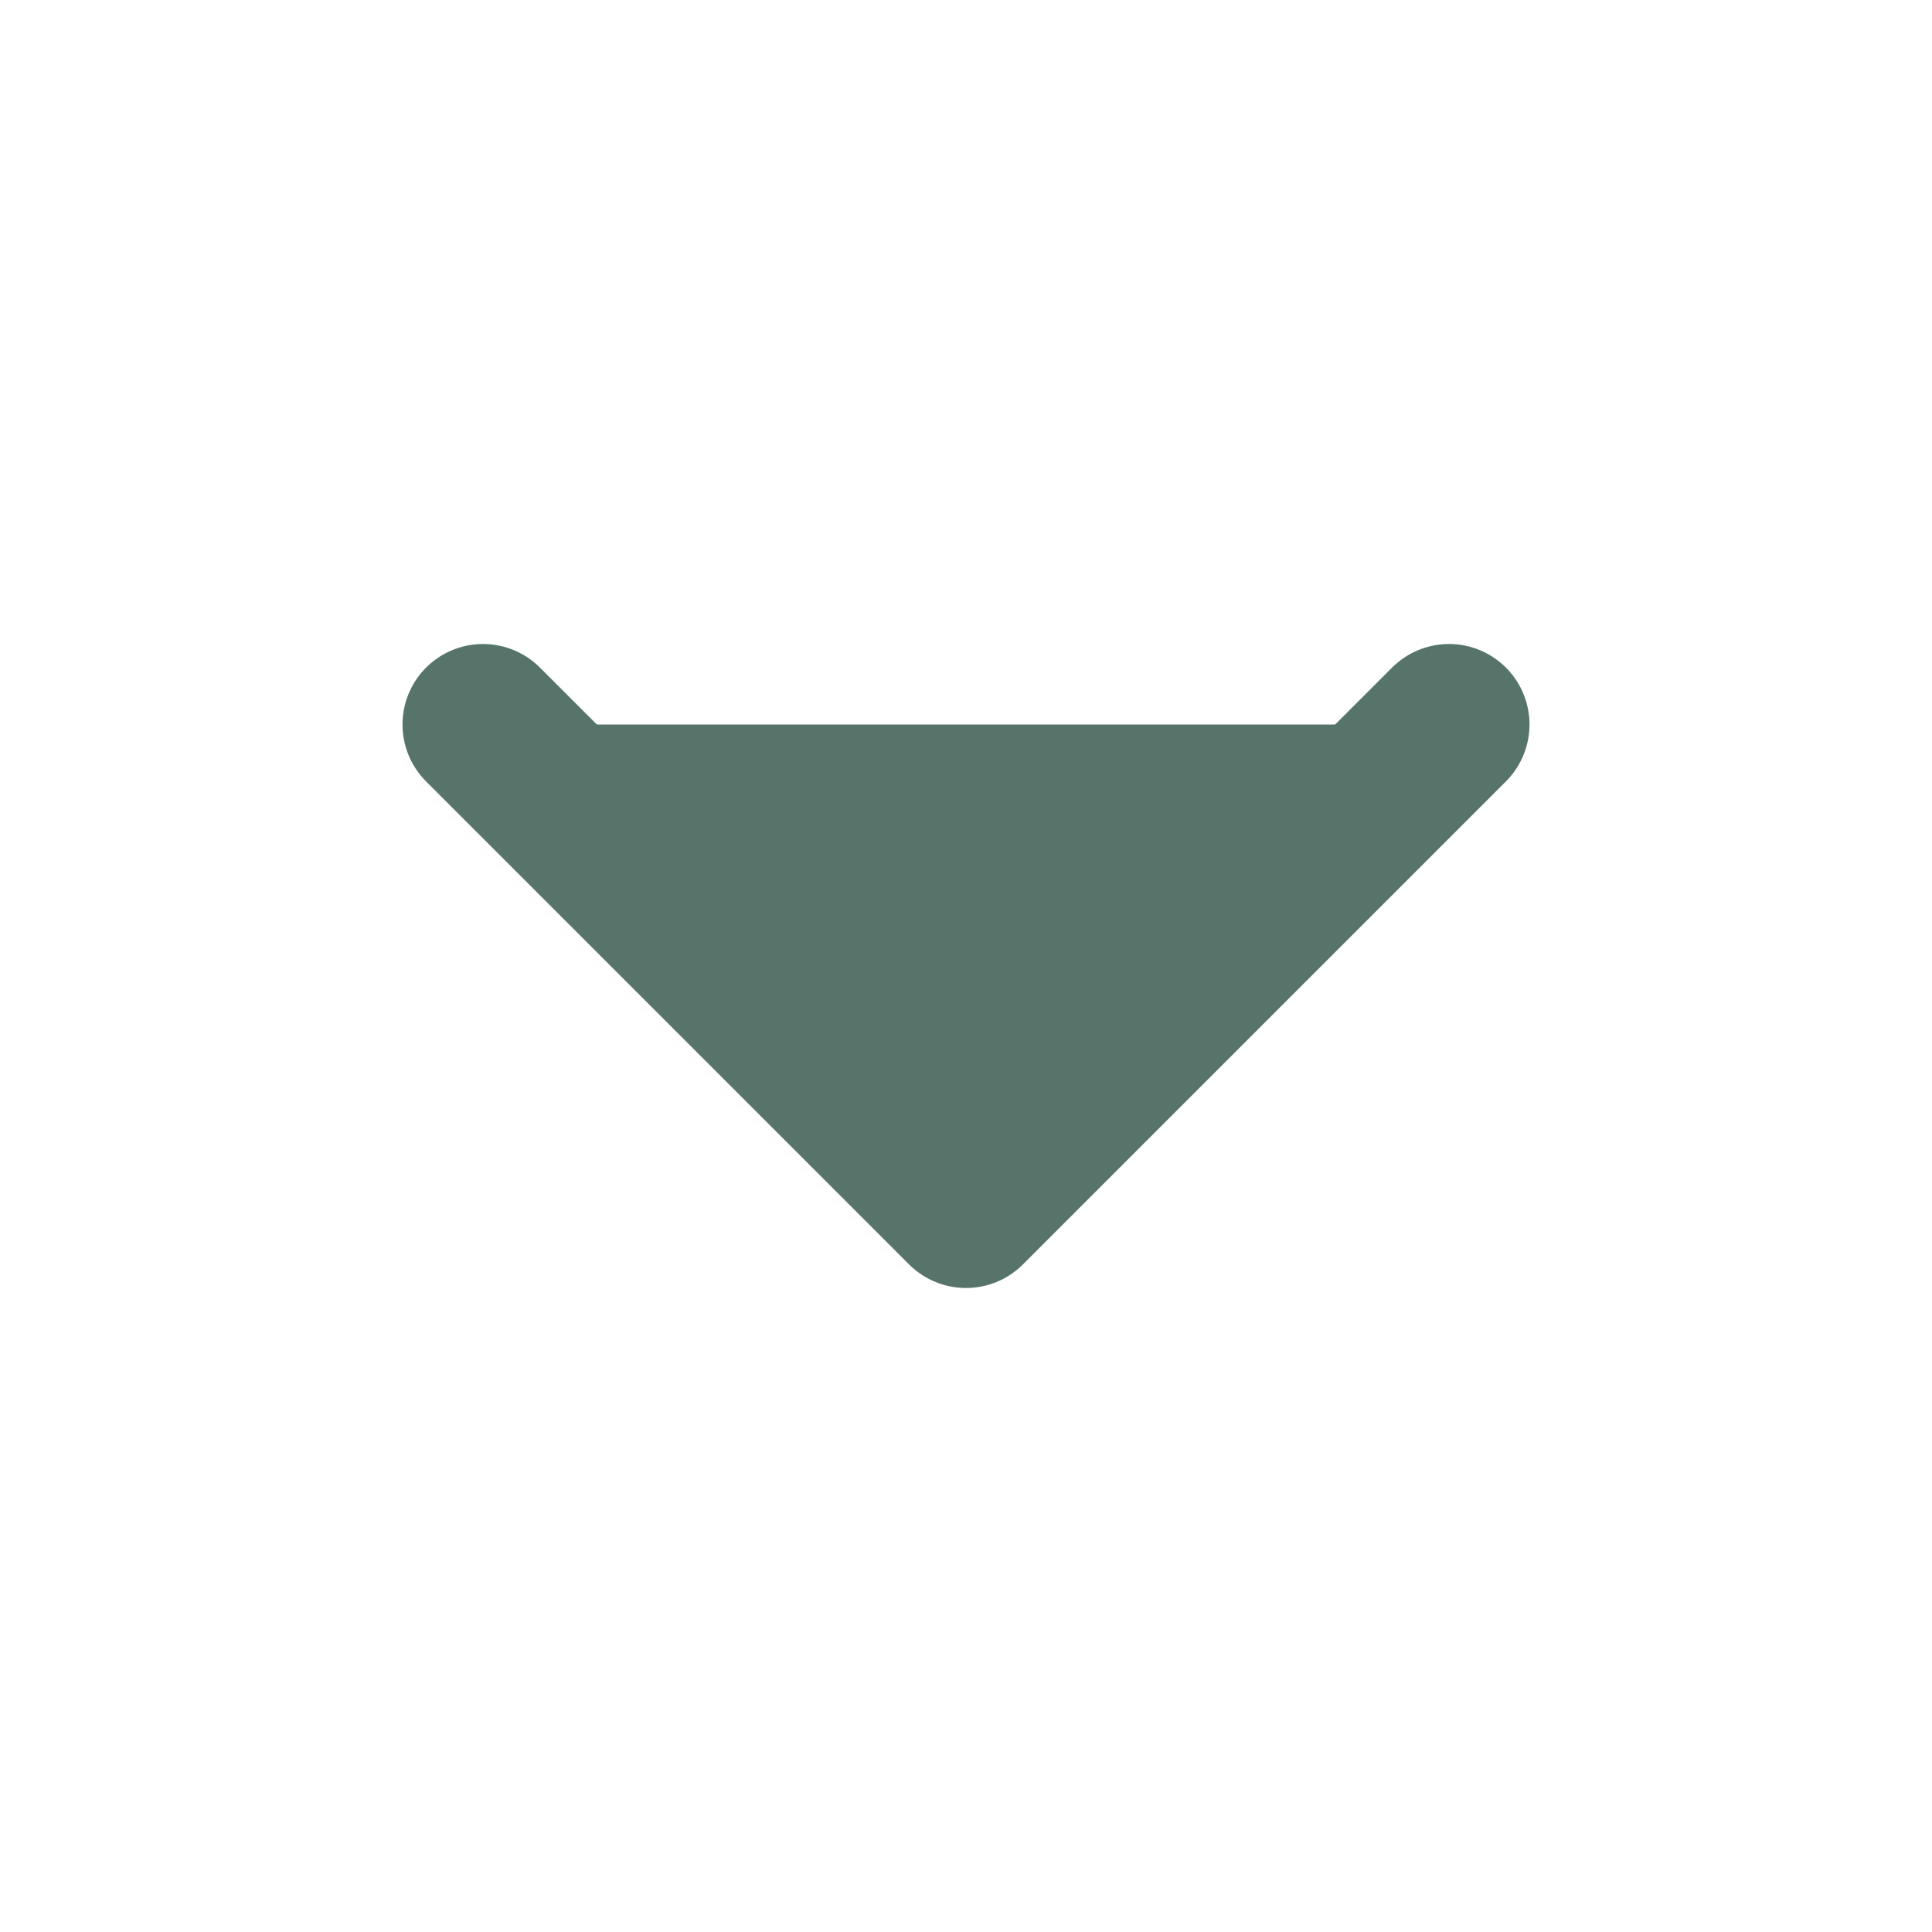 <svg xmlns="http://www.w3.org/2000/svg" width="24" height="24" viewBox="0 0 24 24" fill="#57746A" stroke="#57746A" stroke-width="2" stroke-linecap="round" stroke-linejoin="round" class="feather feather-chevron-down"><polyline points="6 9 12 15 18 9"></polyline></svg>